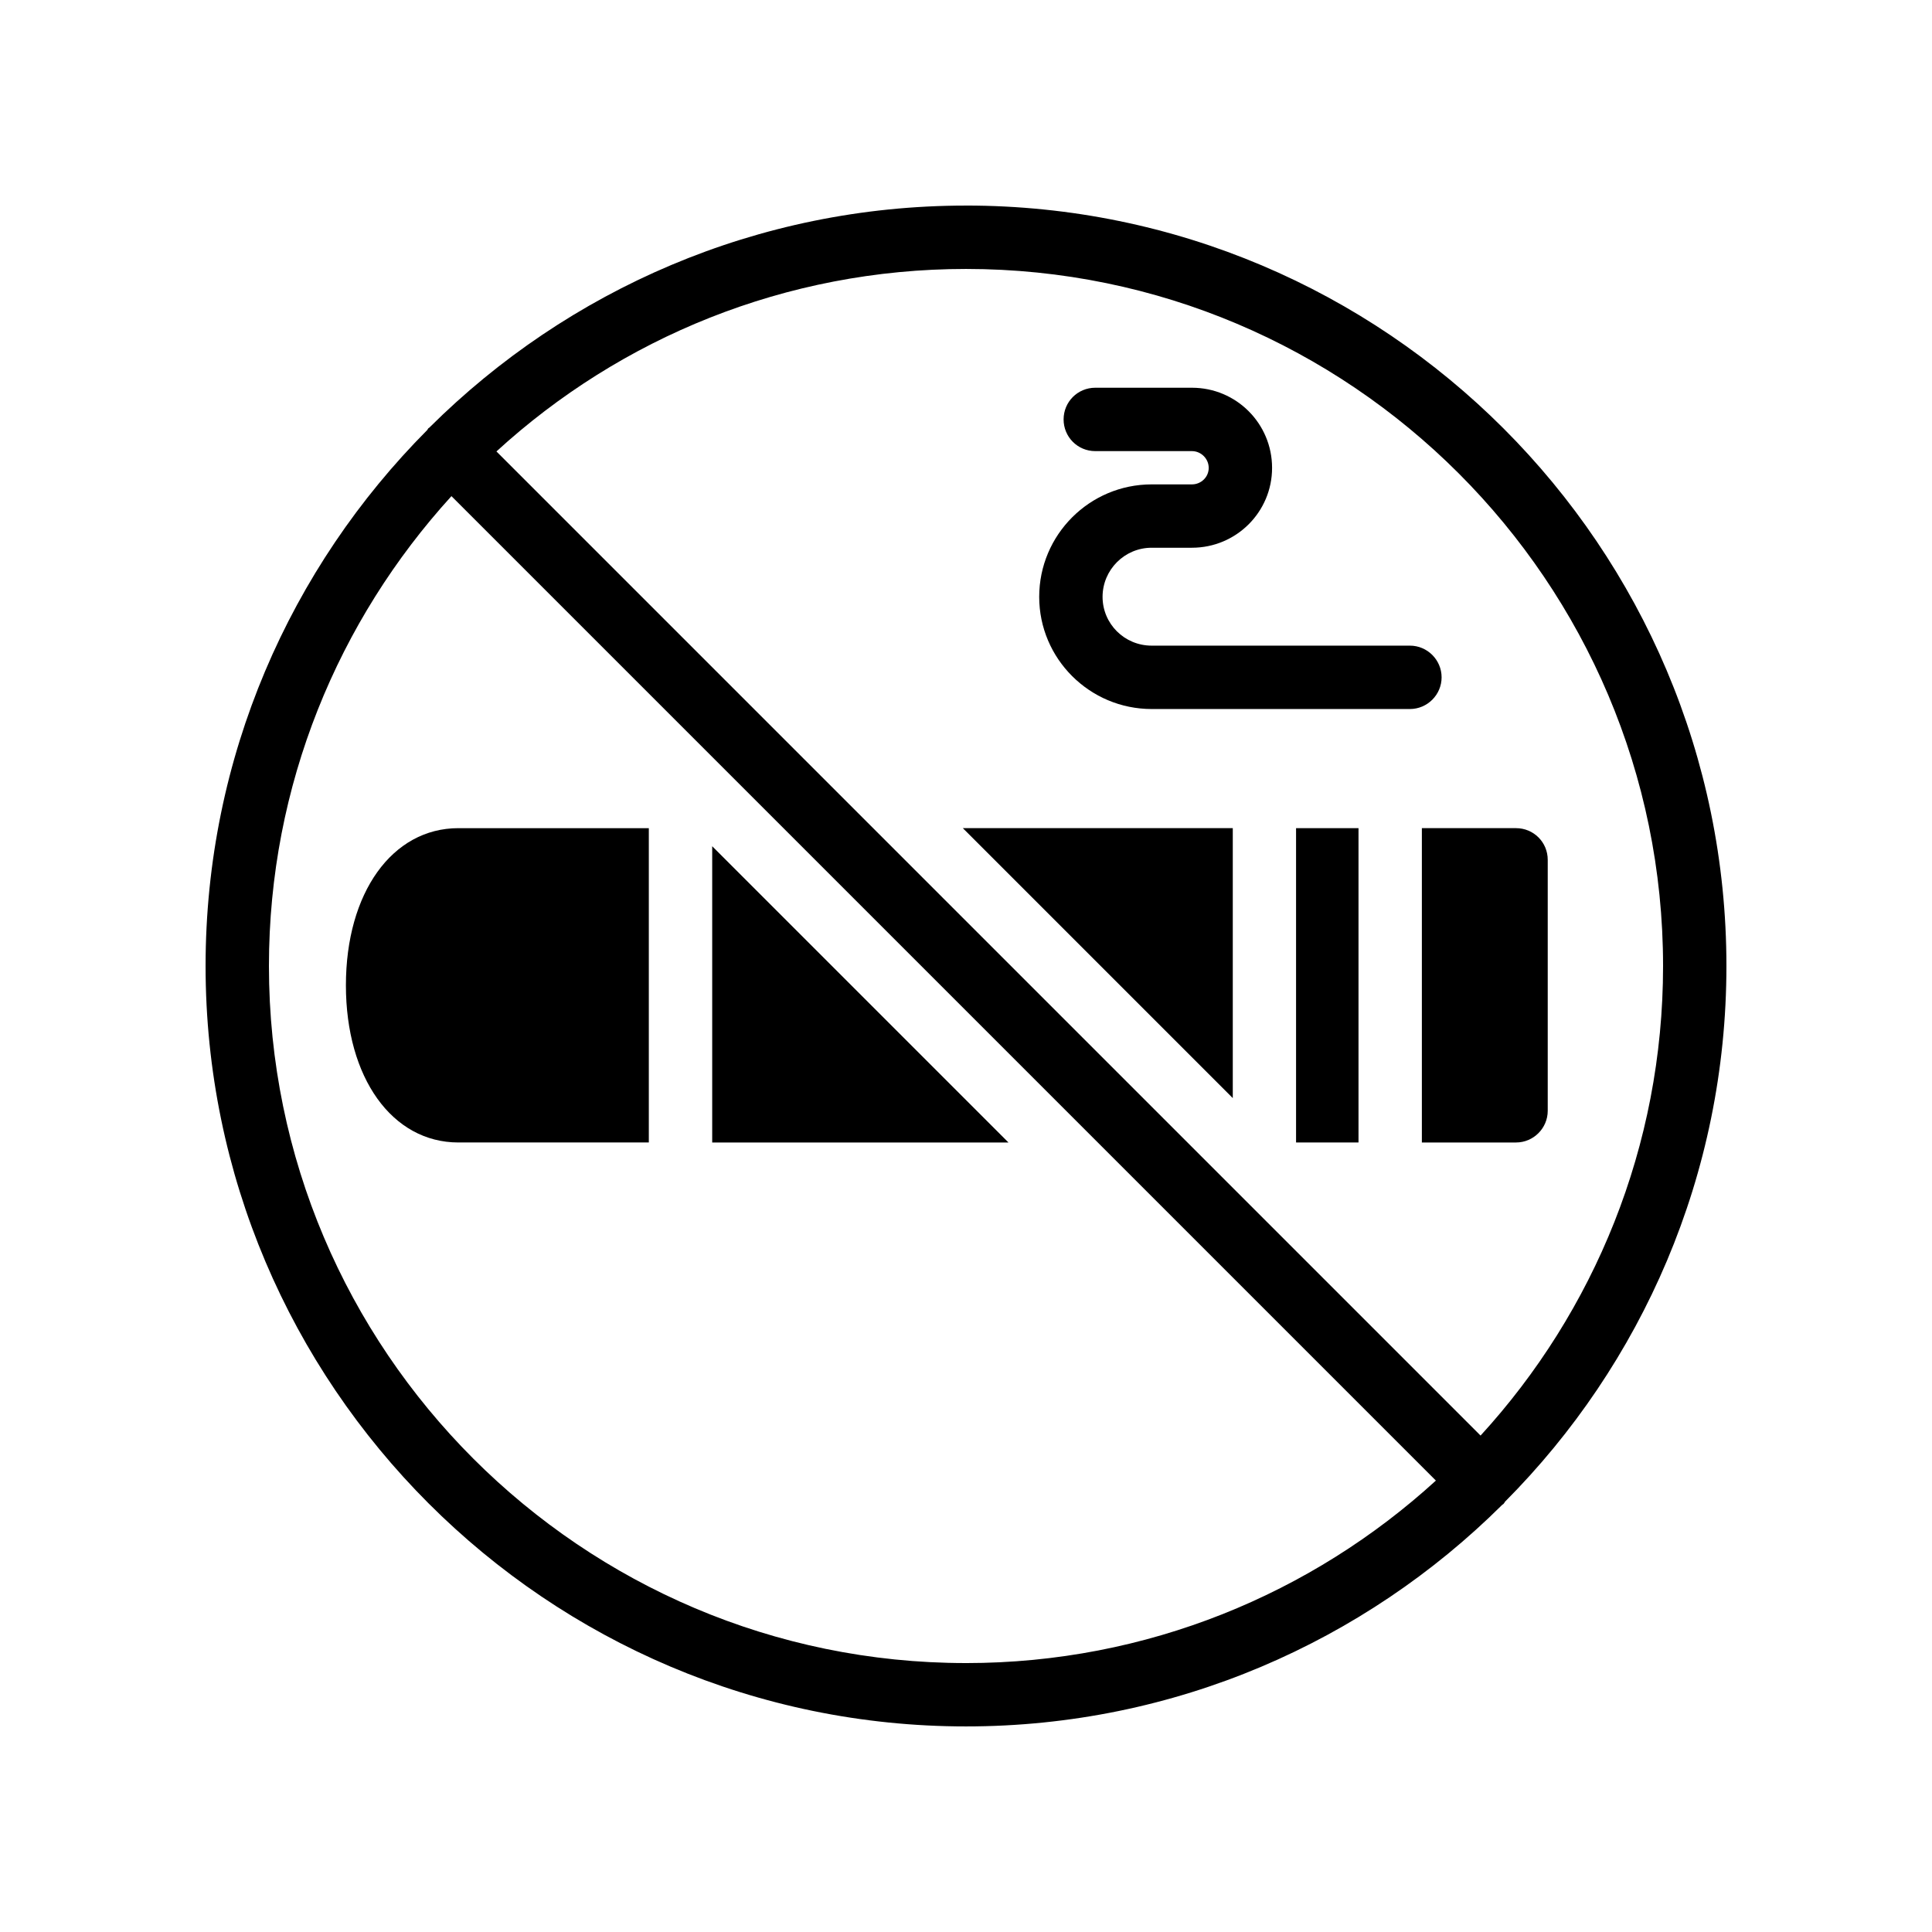 <?xml version="1.0" encoding="UTF-8"?>
<!-- Uploaded to: SVG Repo, www.svgrepo.com, Generator: SVG Repo Mixer Tools -->
<svg fill="#000000" width="800px" height="800px" version="1.1" viewBox="144 144 512 512" xmlns="http://www.w3.org/2000/svg">
 <g>
  <path d="m487.47 363.47h16.547v83.297h-16.547z"/>
  <path d="m520.81 446.77h24.957c4.617 0 8.398-3.777 8.398-8.398v-66.504c0-4.703-3.777-8.398-8.398-8.398h-24.957z"/>
  <path d="m235.67 405.12c0 24.52 12.258 41.648 29.809 41.648h50.465v-83.297h-50.465c-17.547 0-29.809 17.129-29.809 41.648z"/>
  <path d="m332.74 368.26v78.512h78.512z"/>
  <path d="m470.7 435.01v-71.539h-71.539z"/>
  <path d="m400 198.48c-55.336 0-105.55 22.418-142.07 58.695-0.086 0.168-0.254 0.168-0.422 0.336-0.082 0.082-0.168 0.25-0.25 0.418-36.277 36.441-58.777 86.652-58.777 142.07 0 111.09 90.434 201.52 201.52 201.52 55.418 0 105.63-22.504 142.07-58.695 0.168-0.168 0.336-0.168 0.418-0.336 0.168-0.168 0.254-0.336 0.336-0.504 36.273-36.441 58.695-86.656 58.695-141.99 0-111.18-90.352-201.52-201.52-201.52zm0 386.25c-101.86 0-184.73-82.879-184.73-184.73 0-47.945 18.391-91.609 48.367-124.52l260.89 260.89c-32.836 29.973-76.582 48.363-124.53 48.363zm136.36-60.293-260.8-260.8c32.832-30.059 76.578-48.363 124.44-48.363 101.86 0 184.73 82.875 184.73 184.73 0 47.859-18.309 91.609-48.367 124.44z"/>
  <path d="m526.04 323.5c0-4.617-3.777-8.398-8.398-8.398h-68.434c-7.223 0-13.016-5.793-13.016-12.93s5.797-13.016 13.016-13.016h10.664c11.754 0 21.242-9.488 21.242-21.16 0-11.754-9.488-21.242-21.242-21.242h-25.609c-4.703 0-8.398 3.777-8.398 8.398 0 4.617 3.695 8.398 8.398 8.398h25.609c2.434 0 4.449 2.016 4.449 4.449s-2.016 4.367-4.449 4.367h-10.664c-16.457 0-29.809 13.352-29.809 29.809 0 16.375 13.352 29.723 29.809 29.723h68.434c4.621-0.004 8.398-3.781 8.398-8.398z"/>
 </g>
</svg>